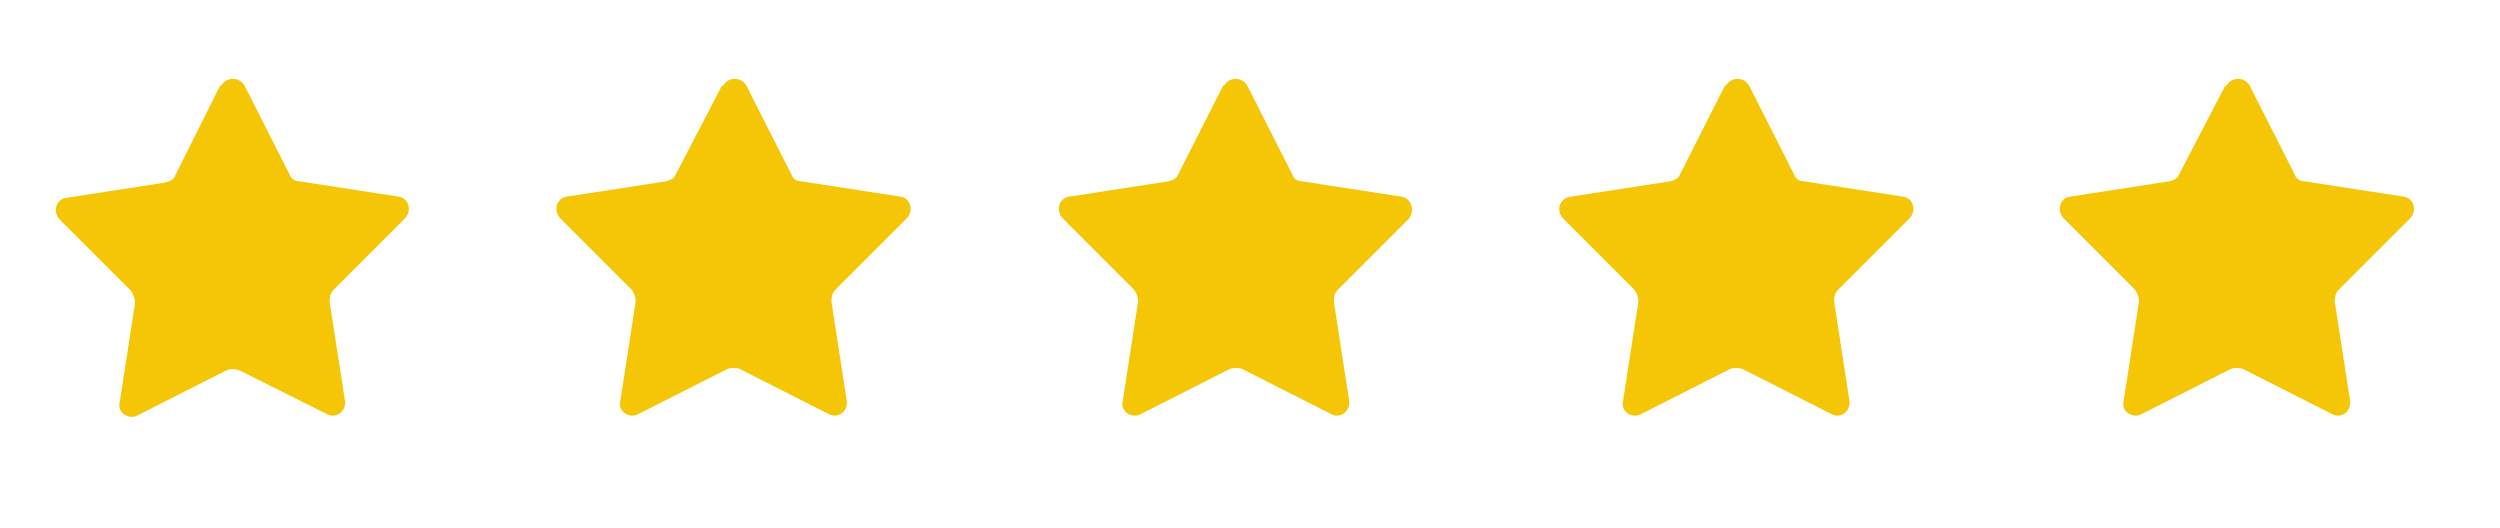 <?xml version="1.0" encoding="UTF-8"?>
<svg id="_Слой_1" data-name="Слой_1" xmlns="http://www.w3.org/2000/svg" version="1.1" viewBox="0 0 82.9 17.51">
  <!-- Generator: Adobe Illustrator 30.1.0, SVG Export Plug-In . SVG Version: 2.1.1 Build 136)  -->
  <defs>
    <style>
      .st0 {
        fill: #f4c606;
      }
    </style>
  </defs>
  <path class="st0" d="M7.34,2.84c.17-.3.6-.3.77,0l1.5,2.96c.04.13.17.21.3.21l3.3.51c.34.04.47.47.21.73l-2.36,2.36c-.09.09-.13.21-.13.39l.51,3.3c.04.34-.3.6-.6.43l-2.92-1.46c-.13-.04-.26-.04-.39,0l-2.96,1.5c-.3.17-.69-.09-.6-.43l.51-3.3c0-.13-.04-.26-.13-.39l-2.36-2.36c-.26-.26-.13-.69.21-.73l3.3-.51c.13-.04.26-.09.3-.21l1.5-3Z"/>
  <path class="st0" d="M23.98,2.84c.17-.3.6-.3.77,0l1.5,2.96c.04.13.17.21.3.21l3.3.51c.34.04.47.47.21.73l-2.36,2.36c-.09.09-.13.21-.13.39l.51,3.3c.04.34-.3.6-.6.43l-2.96-1.5c-.13-.04-.26-.04-.39,0l-2.96,1.5c-.3.17-.69-.09-.6-.43l.51-3.3c0-.13-.04-.26-.13-.39l-2.36-2.36c-.26-.26-.13-.69.21-.73l3.3-.51c.13-.04.26-.09.3-.21l1.54-2.96Z"/>
  <path class="st0" d="M40.59,2.84c.17-.3.6-.3.77,0l1.5,2.96c.04.13.17.21.3.21l3.3.51c.34.04.47.47.26.73l-2.36,2.36c-.09.09-.13.21-.13.39l.51,3.3c.04.34-.3.6-.6.43l-2.96-1.5c-.13-.04-.26-.04-.39,0l-2.96,1.5c-.3.17-.69-.09-.6-.43l.51-3.3c0-.13-.04-.26-.13-.39l-2.36-2.36c-.26-.26-.13-.69.21-.73l3.3-.51c.13-.04.26-.09.3-.21l1.5-2.96Z"/>
  <path class="st0" d="M57.23,2.84c.17-.3.6-.3.77,0l1.5,2.96c.04.13.17.21.3.21l3.3.51c.34.04.47.47.21.73l-2.36,2.36c-.09.09-.13.21-.13.39l.51,3.3c.04.34-.3.6-.6.43l-2.96-1.5c-.13-.04-.26-.04-.39,0l-2.96,1.5c-.3.17-.69-.09-.6-.43l.51-3.3c0-.13-.04-.26-.13-.39l-2.36-2.36c-.26-.26-.13-.69.26-.73l3.3-.51c.13-.04.26-.09.3-.21l1.5-2.96Z"/>
  <path class="st0" d="M73.83,2.84c.17-.3.6-.3.77,0l1.5,2.96c.04.13.17.21.3.21l3.3.51c.34.04.47.47.21.73l-2.36,2.36c-.09.09-.13.21-.13.39l.51,3.3c.04.34-.3.6-.6.43l-2.96-1.5c-.13-.04-.26-.04-.39,0l-2.96,1.5c-.3.17-.69-.09-.6-.43l.51-3.3c0-.13-.04-.26-.13-.39l-2.36-2.36c-.26-.26-.13-.69.21-.73l3.3-.51c.13-.04.26-.09.3-.21l1.54-2.96Z"/>
</svg>